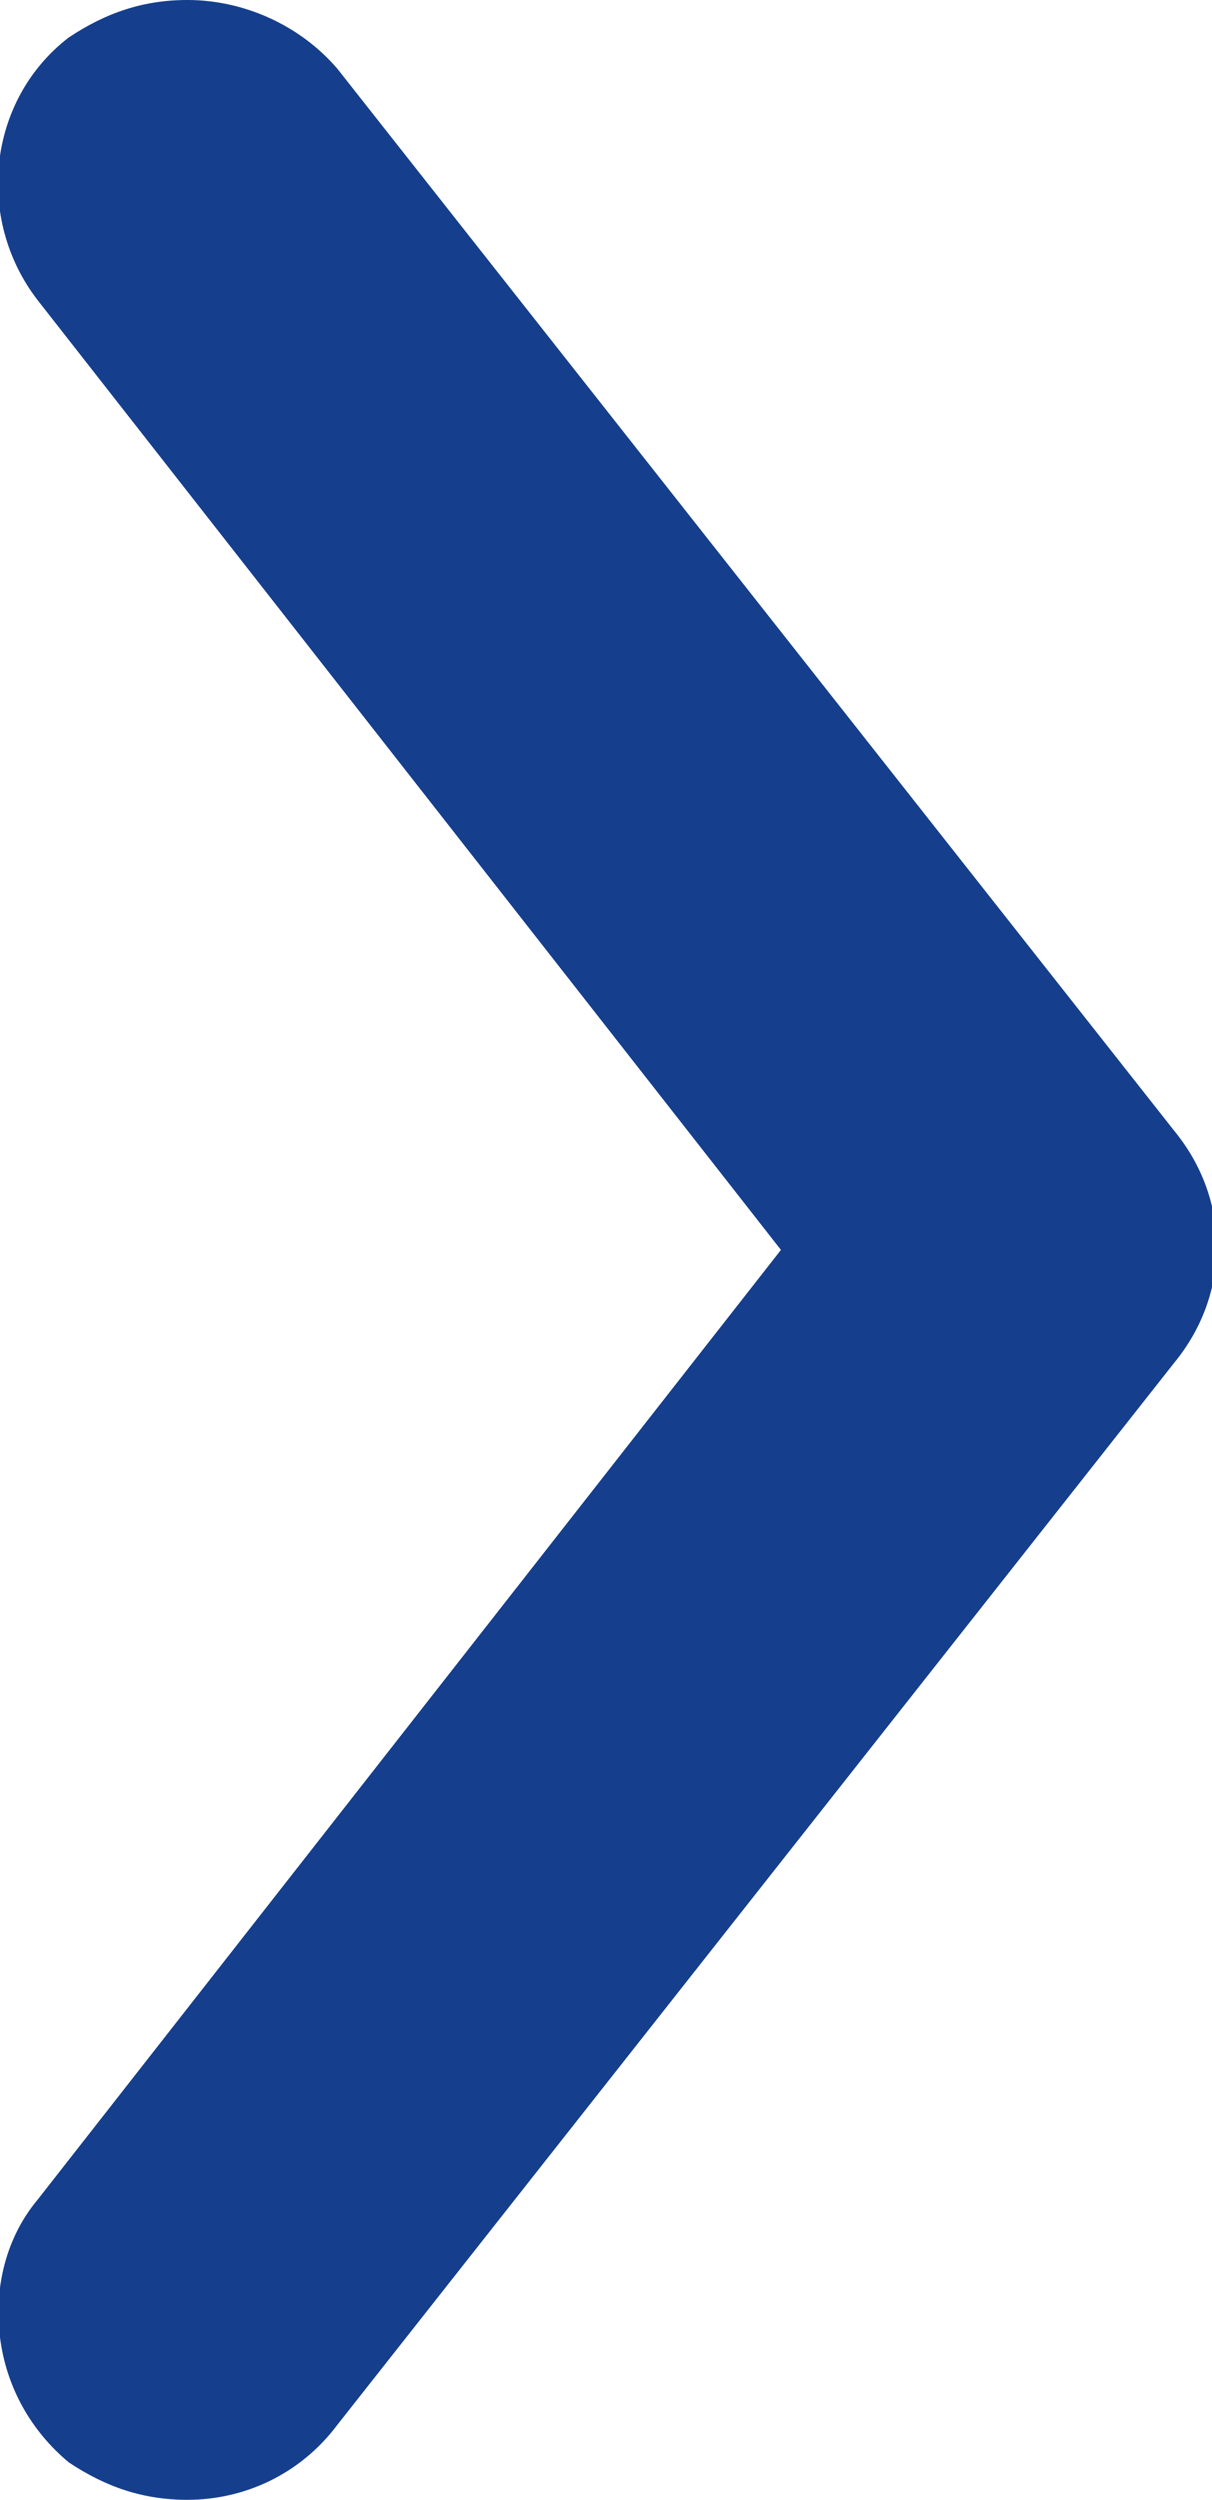 <?xml version="1.0" encoding="utf-8"?>
<!-- Generator: Adobe Illustrator 23.0.0, SVG Export Plug-In . SVG Version: 6.00 Build 0)  -->
<svg version="1.1" id="レイヤー_1" xmlns="http://www.w3.org/2000/svg" xmlns:xlink="http://www.w3.org/1999/xlink" x="0px"
	 y="0px" viewBox="0 0 19.4 40" style="enable-background:new 0 0 19.4 40;" xml:space="preserve">
<style type="text/css">
	.st0{fill:#153F8D;}
</style>
<title>arrow_1</title>
<g>
	<g id="レイヤー_15">
		<path class="st0" d="M3,40c-0.7,0-1.3-0.2-1.9-0.6c-0.6-0.5-1-1.2-1.1-2c-0.1-0.8,0.1-1.6,0.6-2.2L12.5,20L0.6,4.8
			c-1-1.3-0.8-3.2,0.5-4.2C1.7,0.2,2.3,0,3,0c0.9,0,1.8,0.4,2.4,1.1l13.4,17c0.9,1.1,0.9,2.6,0,3.7l-13.4,17C4.8,39.6,3.9,40,3,40z"
			/>
	</g>
</g>
</svg>
